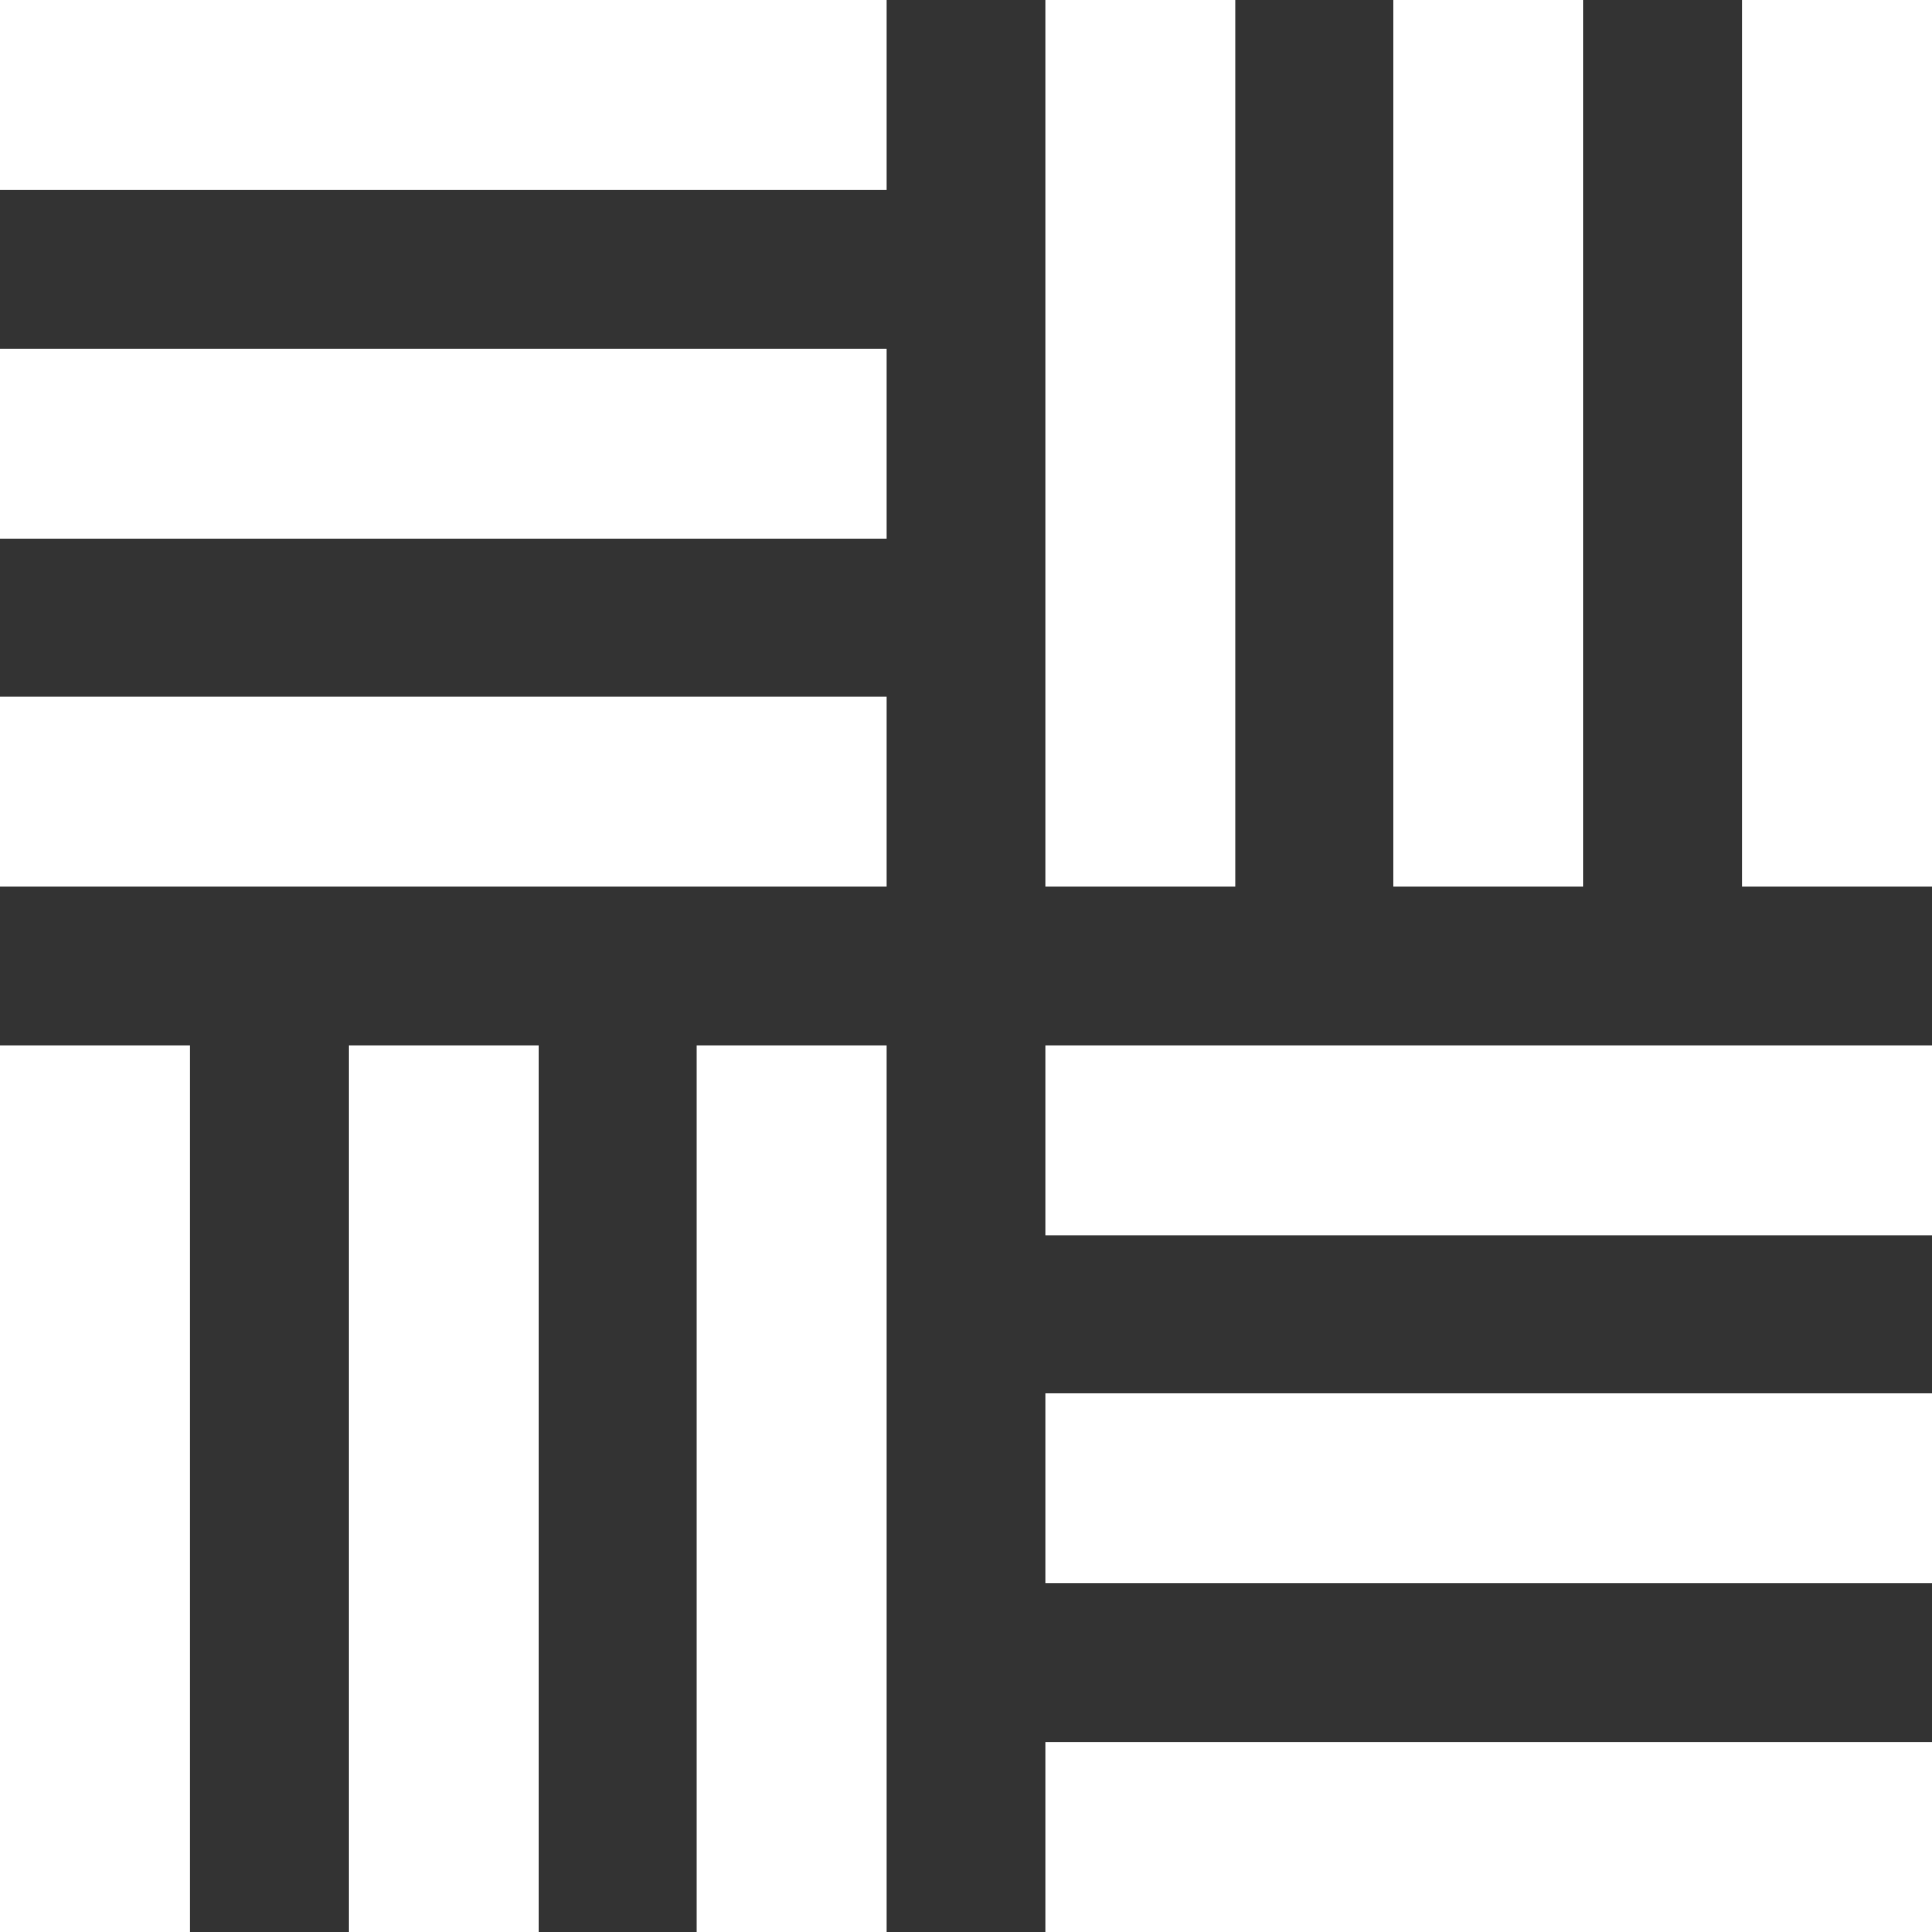 <svg viewBox="0 0 512 512" xmlns="http://www.w3.org/2000/svg" data-name="Layer 1" id="Layer_1">
  <rect x="0" y="0" width="512" height="512" fill="#333333" stroke="none"/>
  <defs>
    <style>
      .cls-1 {
        fill: #fff;
      }
    </style>
  </defs>
  <rect height="50.36" width="235.02" class="cls-1"></rect>
  <rect height="50.36" width="235.02" y="92.33" class="cls-1"></rect>
  <polygon points="0 184.66 0 235.02 71.34 235.02 163.67 235.02 235.02 235.02 235.02 184.66 0 184.66" class="cls-1"></polygon>
  <rect height="235.02" width="50.36" x="461.64" class="cls-1"></rect>
  <rect height="235.02" width="50.36" x="369.31" class="cls-1"></rect>
  <polygon points="276.98 0 276.98 71.34 276.98 163.67 276.98 235.02 327.34 235.02 327.34 0 276.98 0" class="cls-1"></polygon>
  <rect height="50.36" width="235.02" y="461.64" x="276.98" class="cls-1"></rect>
  <rect height="50.36" width="235.02" y="369.31" x="276.98" class="cls-1"></rect>
  <polygon points="440.66 276.98 348.33 276.98 276.98 276.98 276.98 327.34 512 327.34 512 276.98 440.66 276.98" class="cls-1"></polygon>
  <rect height="235.02" width="50.36" y="276.98" class="cls-1"></rect>
  <rect height="235.02" width="50.36" y="276.98" x="92.33" class="cls-1"></rect>
  <polygon points="184.65 276.98 184.65 512 235.02 512 235.02 440.65 235.02 348.33 235.02 276.98 184.65 276.98" class="cls-1"></polygon>
</svg>